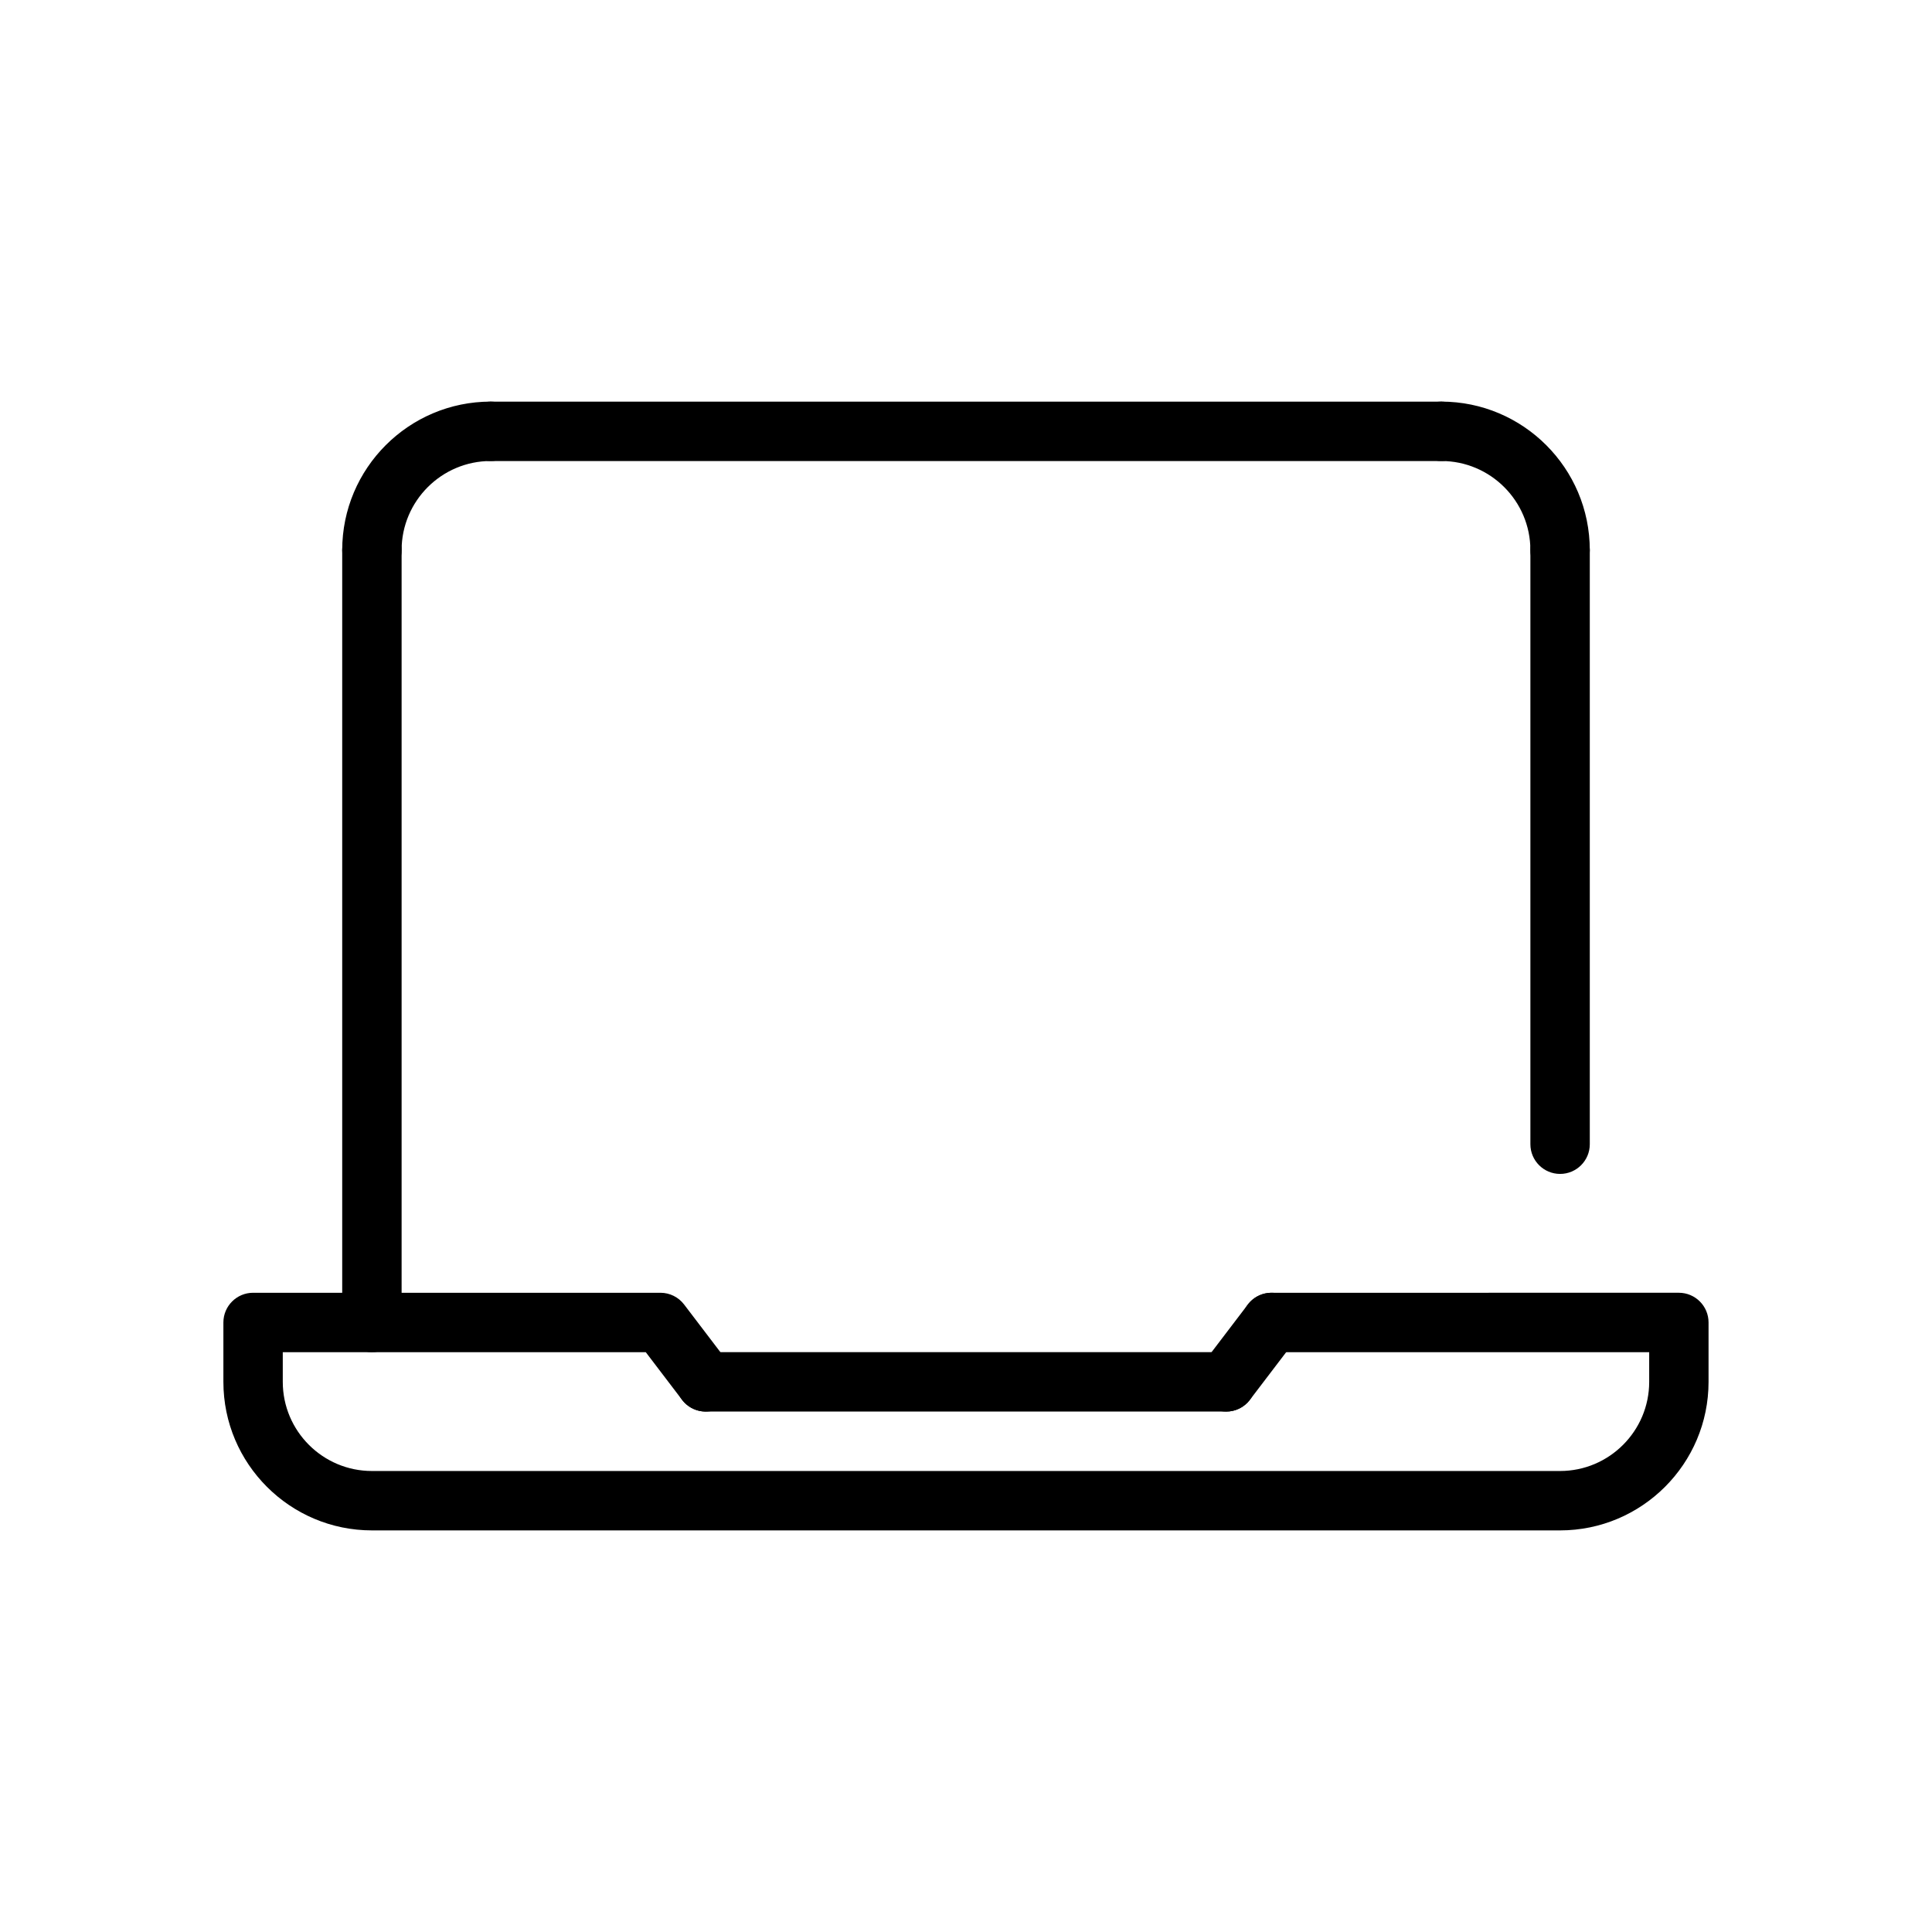 <?xml version="1.0" encoding="UTF-8"?>
<!-- Uploaded to: SVG Repo, www.svgrepo.com, Generator: SVG Repo Mixer Tools -->
<svg fill="#000000" width="800px" height="800px" version="1.1" viewBox="144 144 512 512" xmlns="http://www.w3.org/2000/svg">
 <g>
  <path d="m468.96 518.08c-1.66 0-3.336-0.52-4.762-1.613-3.457-2.629-4.125-7.574-1.488-11.027l11.988-15.742c2.629-3.449 7.566-4.133 11.027-1.488 3.457 2.629 4.125 7.574 1.488 11.027l-11.988 15.742c-1.551 2.031-3.887 3.102-6.266 3.102z"/>
  <path d="m468.97 518.08h-137.95c-4.344 0-7.871-3.527-7.871-7.871s3.527-7.871 7.871-7.871h137.94c4.344 0 7.871 3.527 7.871 7.871s-3.516 7.871-7.863 7.871z"/>
  <path d="m242.56 502.34c-4.344 0-7.871-3.527-7.871-7.871v-204.68c0-4.344 3.527-7.871 7.871-7.871s7.871 3.527 7.871 7.871v204.67c0 4.348-3.527 7.875-7.871 7.875z"/>
  <path d="m242.56 297.66c-4.344 0-7.871-3.527-7.871-7.871 0-21.703 17.656-39.359 39.359-39.359 4.344 0 7.871 3.527 7.871 7.871s-3.527 7.871-7.871 7.871c-13.02 0-23.617 10.598-23.617 23.617 0 4.344-3.527 7.871-7.871 7.871z"/>
  <path d="m525.95 266.18h-251.9c-4.344 0-7.871-3.527-7.871-7.871s3.527-7.871 7.871-7.871h251.91c4.344 0 7.871 3.527 7.871 7.871s-3.527 7.871-7.875 7.871z"/>
  <path d="m557.44 455.1c-4.344 0-7.871-3.527-7.871-7.871v-157.44c0-4.344 3.527-7.871 7.871-7.871s7.871 3.527 7.871 7.871v157.44c0.004 4.344-3.523 7.871-7.871 7.871z"/>
  <path d="m557.44 297.66c-4.344 0-7.871-3.527-7.871-7.871 0-13.02-10.598-23.617-23.617-23.617-4.344 0-7.871-3.527-7.871-7.871s3.527-7.871 7.871-7.871c21.703 0 39.359 17.656 39.359 39.359 0.004 4.344-3.523 7.871-7.871 7.871z"/>
  <path d="m557.44 549.57h-314.88c-21.703 0-39.359-17.656-39.359-39.359v-15.742c0-4.344 3.527-7.871 7.871-7.871h107.96c2.457 0 4.769 1.148 6.258 3.102l11.988 15.742c2.637 3.457 1.969 8.398-1.488 11.027-3.465 2.637-8.391 1.961-11.027-1.488l-9.629-12.641h-96.195v7.871c0 13.02 10.598 23.617 23.617 23.617h314.88c13.02 0 23.617-10.598 23.617-23.617v-7.871h-100.1c-4.344 0-7.871-3.527-7.871-7.871s3.527-7.871 7.871-7.871l107.96-0.004c4.344 0 7.871 3.527 7.871 7.871v15.742c0.004 21.707-17.656 39.363-39.359 39.363z"/>
 </g>
</svg>